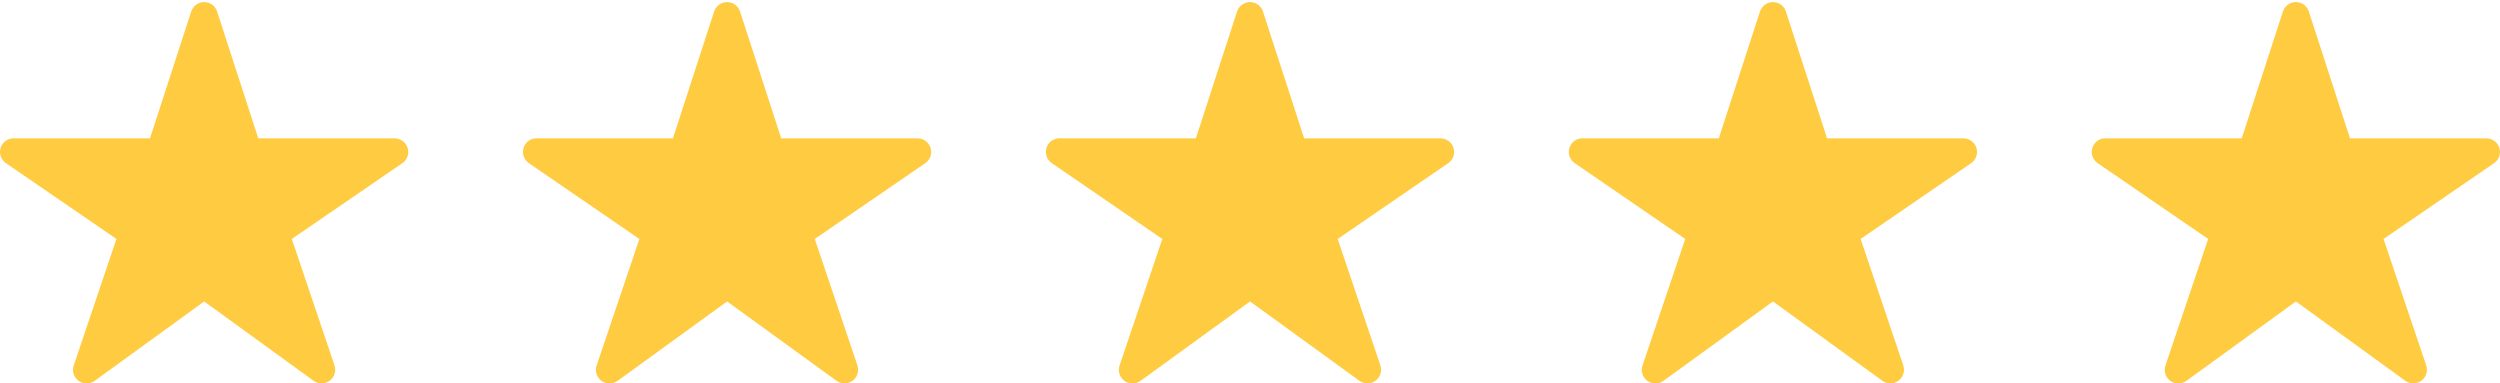 <?xml version="1.0" encoding="UTF-8"?><svg id="a" xmlns="http://www.w3.org/2000/svg" width="1393.11" height="213.7" viewBox="0 0 1393.11 213.7"><path id="b" d="M179.22,213.63c-1.6,0-3.15-.49-4.45-1.42l-61-44.22-60.99,44.22c-3.37,2.5-8.12,1.79-10.61-1.58-1.49-2.01-1.89-4.63-1.08-7l23.79-70.47L3.25,90.88c-3.44-2.39-4.29-7.12-1.89-10.56,1.4-2.01,3.69-3.23,6.14-3.25h76.09L106.54,6.42c1.29-3.99,5.56-6.18,9.55-4.89,2.32.75,4.14,2.57,4.89,4.89l22.95,70.67h76.07c4.19.05,7.55,3.48,7.5,7.67-.03,2.45-1.24,4.74-3.25,6.14l-61.63,42.26,23.78,70.45c1.34,3.97-.78,8.28-4.75,9.62-.78.26-1.6.4-2.42.4h0,0Z" fill="#ffcc41" stroke-width="0"/><path id="c" d="M470.62,213.63c-1.6,0-3.15-.49-4.45-1.42l-61-44.22-60.99,44.22c-3.37,2.5-8.12,1.79-10.61-1.58-1.49-2.01-1.89-4.63-1.08-7l23.79-70.47-61.63-42.28c-3.44-2.39-4.29-7.12-1.89-10.56,1.4-2.01,3.69-3.23,6.14-3.25h76.09l22.95-70.65c1.29-3.99,5.56-6.18,9.55-4.89,2.32.75,4.14,2.57,4.89,4.89l22.95,70.67h76.07c4.19.05,7.55,3.48,7.5,7.67-.03,2.45-1.24,4.74-3.25,6.14l-61.63,42.26,23.78,70.45c1.34,3.97-.78,8.28-4.75,9.62-.78.26-1.6.4-2.42.4h-.01Z" fill="#ffcc41" stroke-width="0"/><path id="d" d="M762.02,213.63c-1.6,0-3.15-.49-4.45-1.42l-61-44.22-60.99,44.22c-3.37,2.5-8.12,1.79-10.61-1.58-1.49-2.01-1.89-4.63-1.08-7l23.79-70.47-61.63-42.28c-3.44-2.39-4.29-7.12-1.89-10.56,1.4-2.01,3.69-3.23,6.14-3.25h76.09l22.95-70.65c1.29-3.99,5.56-6.18,9.55-4.89,2.32.75,4.14,2.57,4.89,4.89l22.95,70.67h76.07c4.19.05,7.55,3.48,7.5,7.67-.03,2.45-1.24,4.74-3.25,6.14l-61.63,42.26,23.78,70.45c1.34,3.97-.78,8.28-4.75,9.62-.78.26-1.6.4-2.42.4h-.01Z" fill="#ffcc41" stroke-width="0"/><path id="e" d="M1053.42,213.63c-1.6,0-3.15-.49-4.45-1.42l-61-44.22-60.99,44.22c-3.37,2.5-8.12,1.79-10.61-1.58-1.49-2.01-1.89-4.63-1.08-7l23.79-70.47-61.63-42.28c-3.44-2.39-4.29-7.12-1.89-10.56,1.4-2.01,3.69-3.23,6.14-3.25h76.09l22.95-70.65c1.29-3.99,5.56-6.18,9.55-4.89,2.32.75,4.14,2.57,4.89,4.89l22.95,70.67h76.07c4.19.05,7.55,3.48,7.5,7.67-.03,2.45-1.24,4.74-3.25,6.14l-61.63,42.26,23.78,70.45c1.34,3.97-.78,8.28-4.75,9.62-.78.26-1.6.4-2.42.4h-.01,0Z" fill="#ffcc41" stroke-width="0"/><path id="f" d="M1344.82,213.63c-1.6,0-3.15-.49-4.45-1.42l-61-44.22-60.99,44.22c-3.37,2.5-8.12,1.79-10.61-1.58-1.49-2.01-1.89-4.63-1.08-7l23.79-70.47-61.63-42.28c-3.44-2.39-4.29-7.12-1.89-10.56,1.4-2.01,3.69-3.23,6.14-3.25h76.09l22.95-70.65c1.29-3.99,5.56-6.18,9.55-4.89,2.32.75,4.14,2.57,4.89,4.89l22.95,70.67h76.07c4.19.05,7.55,3.48,7.5,7.67-.03,2.45-1.24,4.74-3.25,6.14l-61.63,42.26,23.78,70.45c1.34,3.97-.78,8.28-4.75,9.62-.78.26-1.6.4-2.42.4h-.01Z" fill="#ffcc41" stroke-width="0"/></svg>